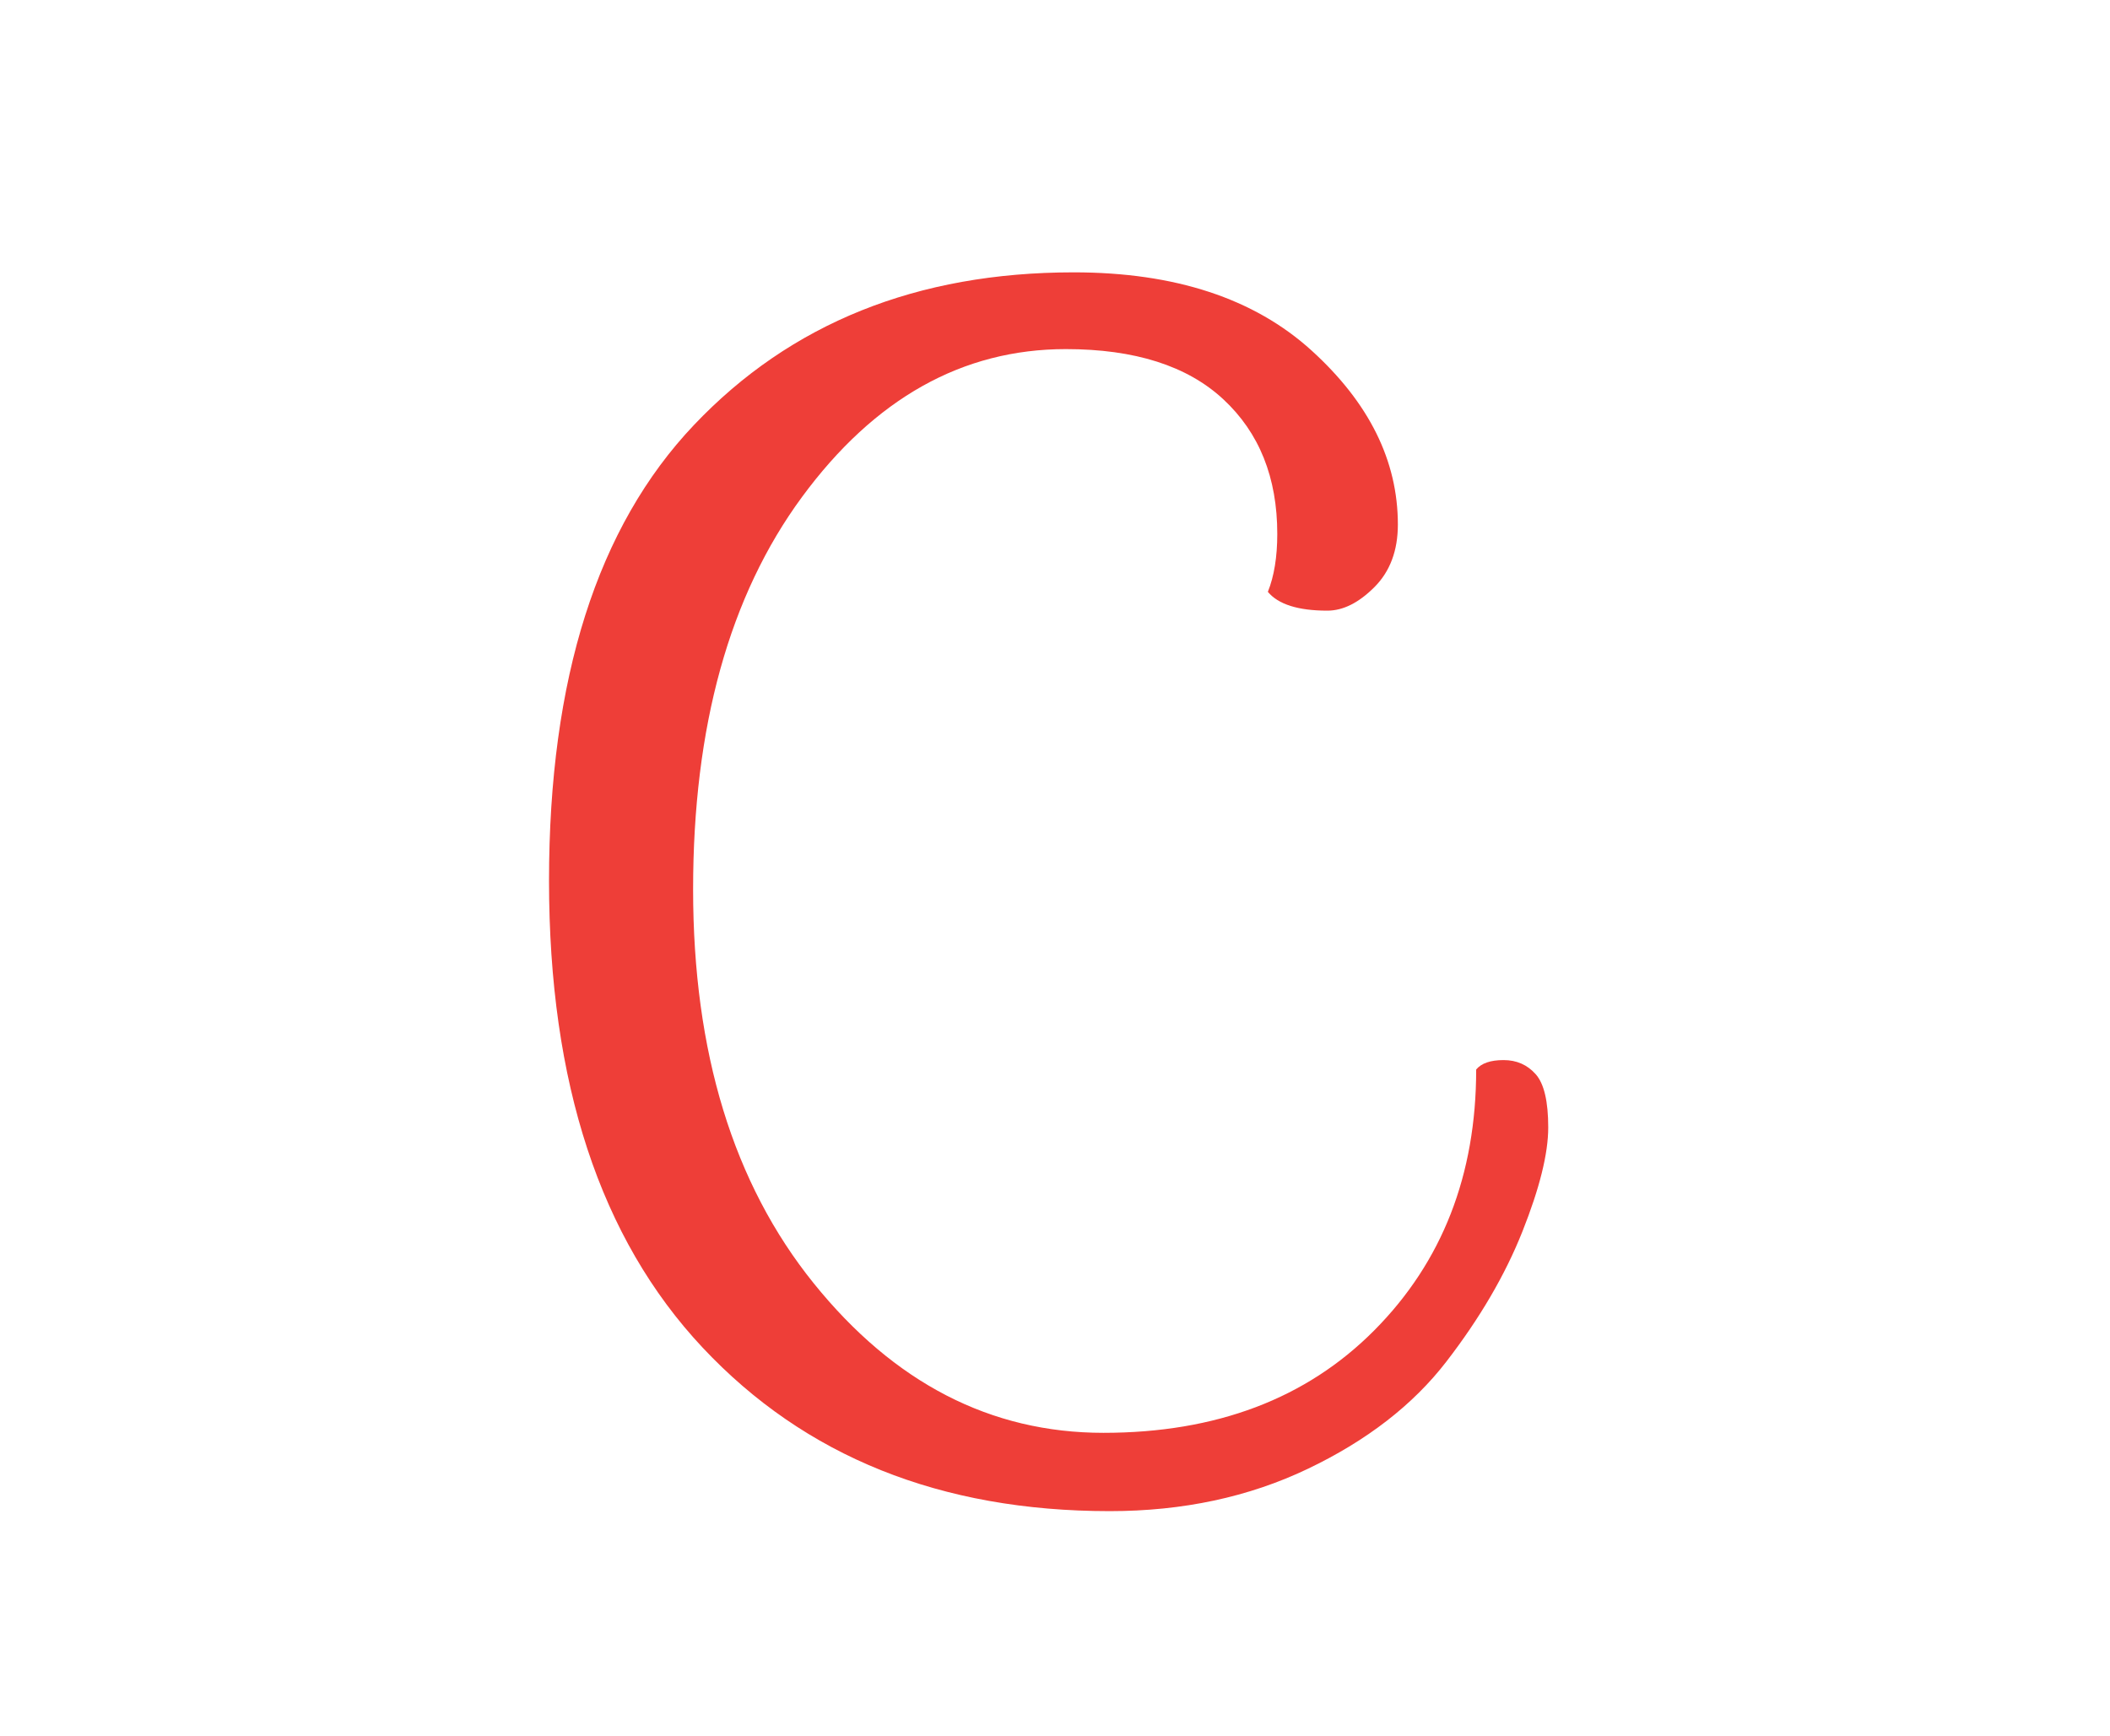 <svg viewBox="303 261 948 780" data-version="1" data-id="lg_oQhe6QGYo6qeZjgoOQ" xml:space="preserve" xmlns="http://www.w3.org/2000/svg" style="max-height: 500px" width="948" height="780"><path d="M0 0h1500v1500H0z" stroke="transparent" fill="#fff"/><g data-padding="20"><g transform="translate(-571.429 -555.84)scale(1.666)"><rect transform="translate(399.75 640.32)" ry="0" rx="0" fill="none" y="343.107" x="276.736" height="80.23" width="212.699"/><path d="M701.846 1046.742q-5.77 0-10.4-2.69-4.64-2.69-7.32-7.32-2.69-4.64-2.69-10.36 0-5.08 2.09-9.71 2.1-4.63 5.75-8.26 3.65-3.62 8.28-5.72 4.64-2.09 9.71-2.09 4.59 0 8.48 1.72 3.9 1.73 6.66 4.78l-2.86 5.87q-1.97-3.2-5.32-5.13-3.36-1.92-7.5-1.92-3.84 0-7.34 1.63-3.51 1.63-6.24 4.46-2.74 2.84-4.32 6.44-1.57 3.59-1.57 7.54 0 4.39 1.99 7.89 2 3.5 5.43 5.52 3.42 2.02 7.71 2.02 4.39 0 8.31-2.12t6.68-5.57v7.4q-3.35 2.56-7.32 4.09t-8.21 1.53m42.66-.9h-21l11.09-44.38h5.62l-9.86 39.35h15.38Zm14.78 0h-5.62l11.09-44.38h5.63Zm35.76.9q-5.77 0-10.41-2.69-4.63-2.69-7.32-7.32-2.68-4.64-2.68-10.36 0-5.08 2.09-9.71 2.1-4.63 5.74-8.26 3.65-3.62 8.29-5.72 4.63-2.09 9.71-2.09 4.59 0 8.48 1.72 3.9 1.73 6.66 4.78l-2.86 5.87q-1.97-3.2-5.33-5.13-3.35-1.92-7.49-1.92-3.85 0-7.35 1.63t-6.23 4.46q-2.74 2.84-4.32 6.44-1.58 3.59-1.58 7.54 0 4.39 2 7.89t5.42 5.52q3.43 2.02 7.72 2.02 4.39 0 8.31-2.12t6.68-5.57v7.4q-3.35 2.56-7.32 4.09t-8.21 1.53m37.07-.31q-4.84 0-7.94-2.34-3.11-2.34-4.24-6.16-1.14-3.83-.05-8.26l7-28.21h5.62l-7.2 28.7q-.69 2.86-.12 5.42.57 2.57 2.44 4.19 1.87 1.63 4.98 1.63 3.55 0 6.19-2.37 2.63-2.36 3.67-6.55l7.79-31.02h5.42l-7.89 31.51q-1.52 6.21-5.69 9.84-4.17 3.62-9.98 3.62m29.63-.59h-5.62l11.09-44.38h9.62q3.99 0 7.1 1.61 3.1 1.6 4.88 4.43 1.77 2.84 1.77 6.59 0 3.3-1.38 6.21t-3.77 5.15-5.5 3.53q-3.1 1.28-6.6 1.28h-7.7Zm9.86-39.35-4.68 18.74h6.5q3.26 0 5.87-1.46 2.61-1.45 4.14-3.89t1.53-5.3q0-3.6-2.49-5.84-2.49-2.25-6.68-2.25Z" fill="#ee3e38"/><rect transform="translate(400.49 359.14)" ry="0" rx="0" fill="none" y="144.586" x="243.207" height="477.272" width="279.757"/><path d="M922.966 778.742q2.11-2.54 7.39-2.54t8.66 3.81q3.38 3.8 3.38 14.36t-6.97 28.08q-6.97 17.53-20.49 35.06-13.51 17.53-37.38 28.93-23.86 11.41-53.42 11.41-68.43 0-109.82-44.14t-41.39-125.87q0-81.72 39.07-122.9 39.07-41.19 102.42-41.19 40.97 0 64.2 21.12t23.23 46.89q0 10.55-6.33 16.89-6.34 6.34-12.68 6.34-11.82 0-16.05-5.07 2.54-6.34 2.54-15.63 0-22.81-14.57-36.32-14.57-13.52-42.45-13.52-41.81 0-71.17 39.91-29.35 39.92-29.35 105.81t32.52 106.22q32.52 40.34 78.14 40.34 45.61 0 73.07-27.67 27.45-27.66 27.45-70.32" fill="#ee3e38"/></g><path d="M483.036 250h533.928v1000H483.036z" stroke-width="1.786" stroke="transparent" fill="transparent"/></g></svg>